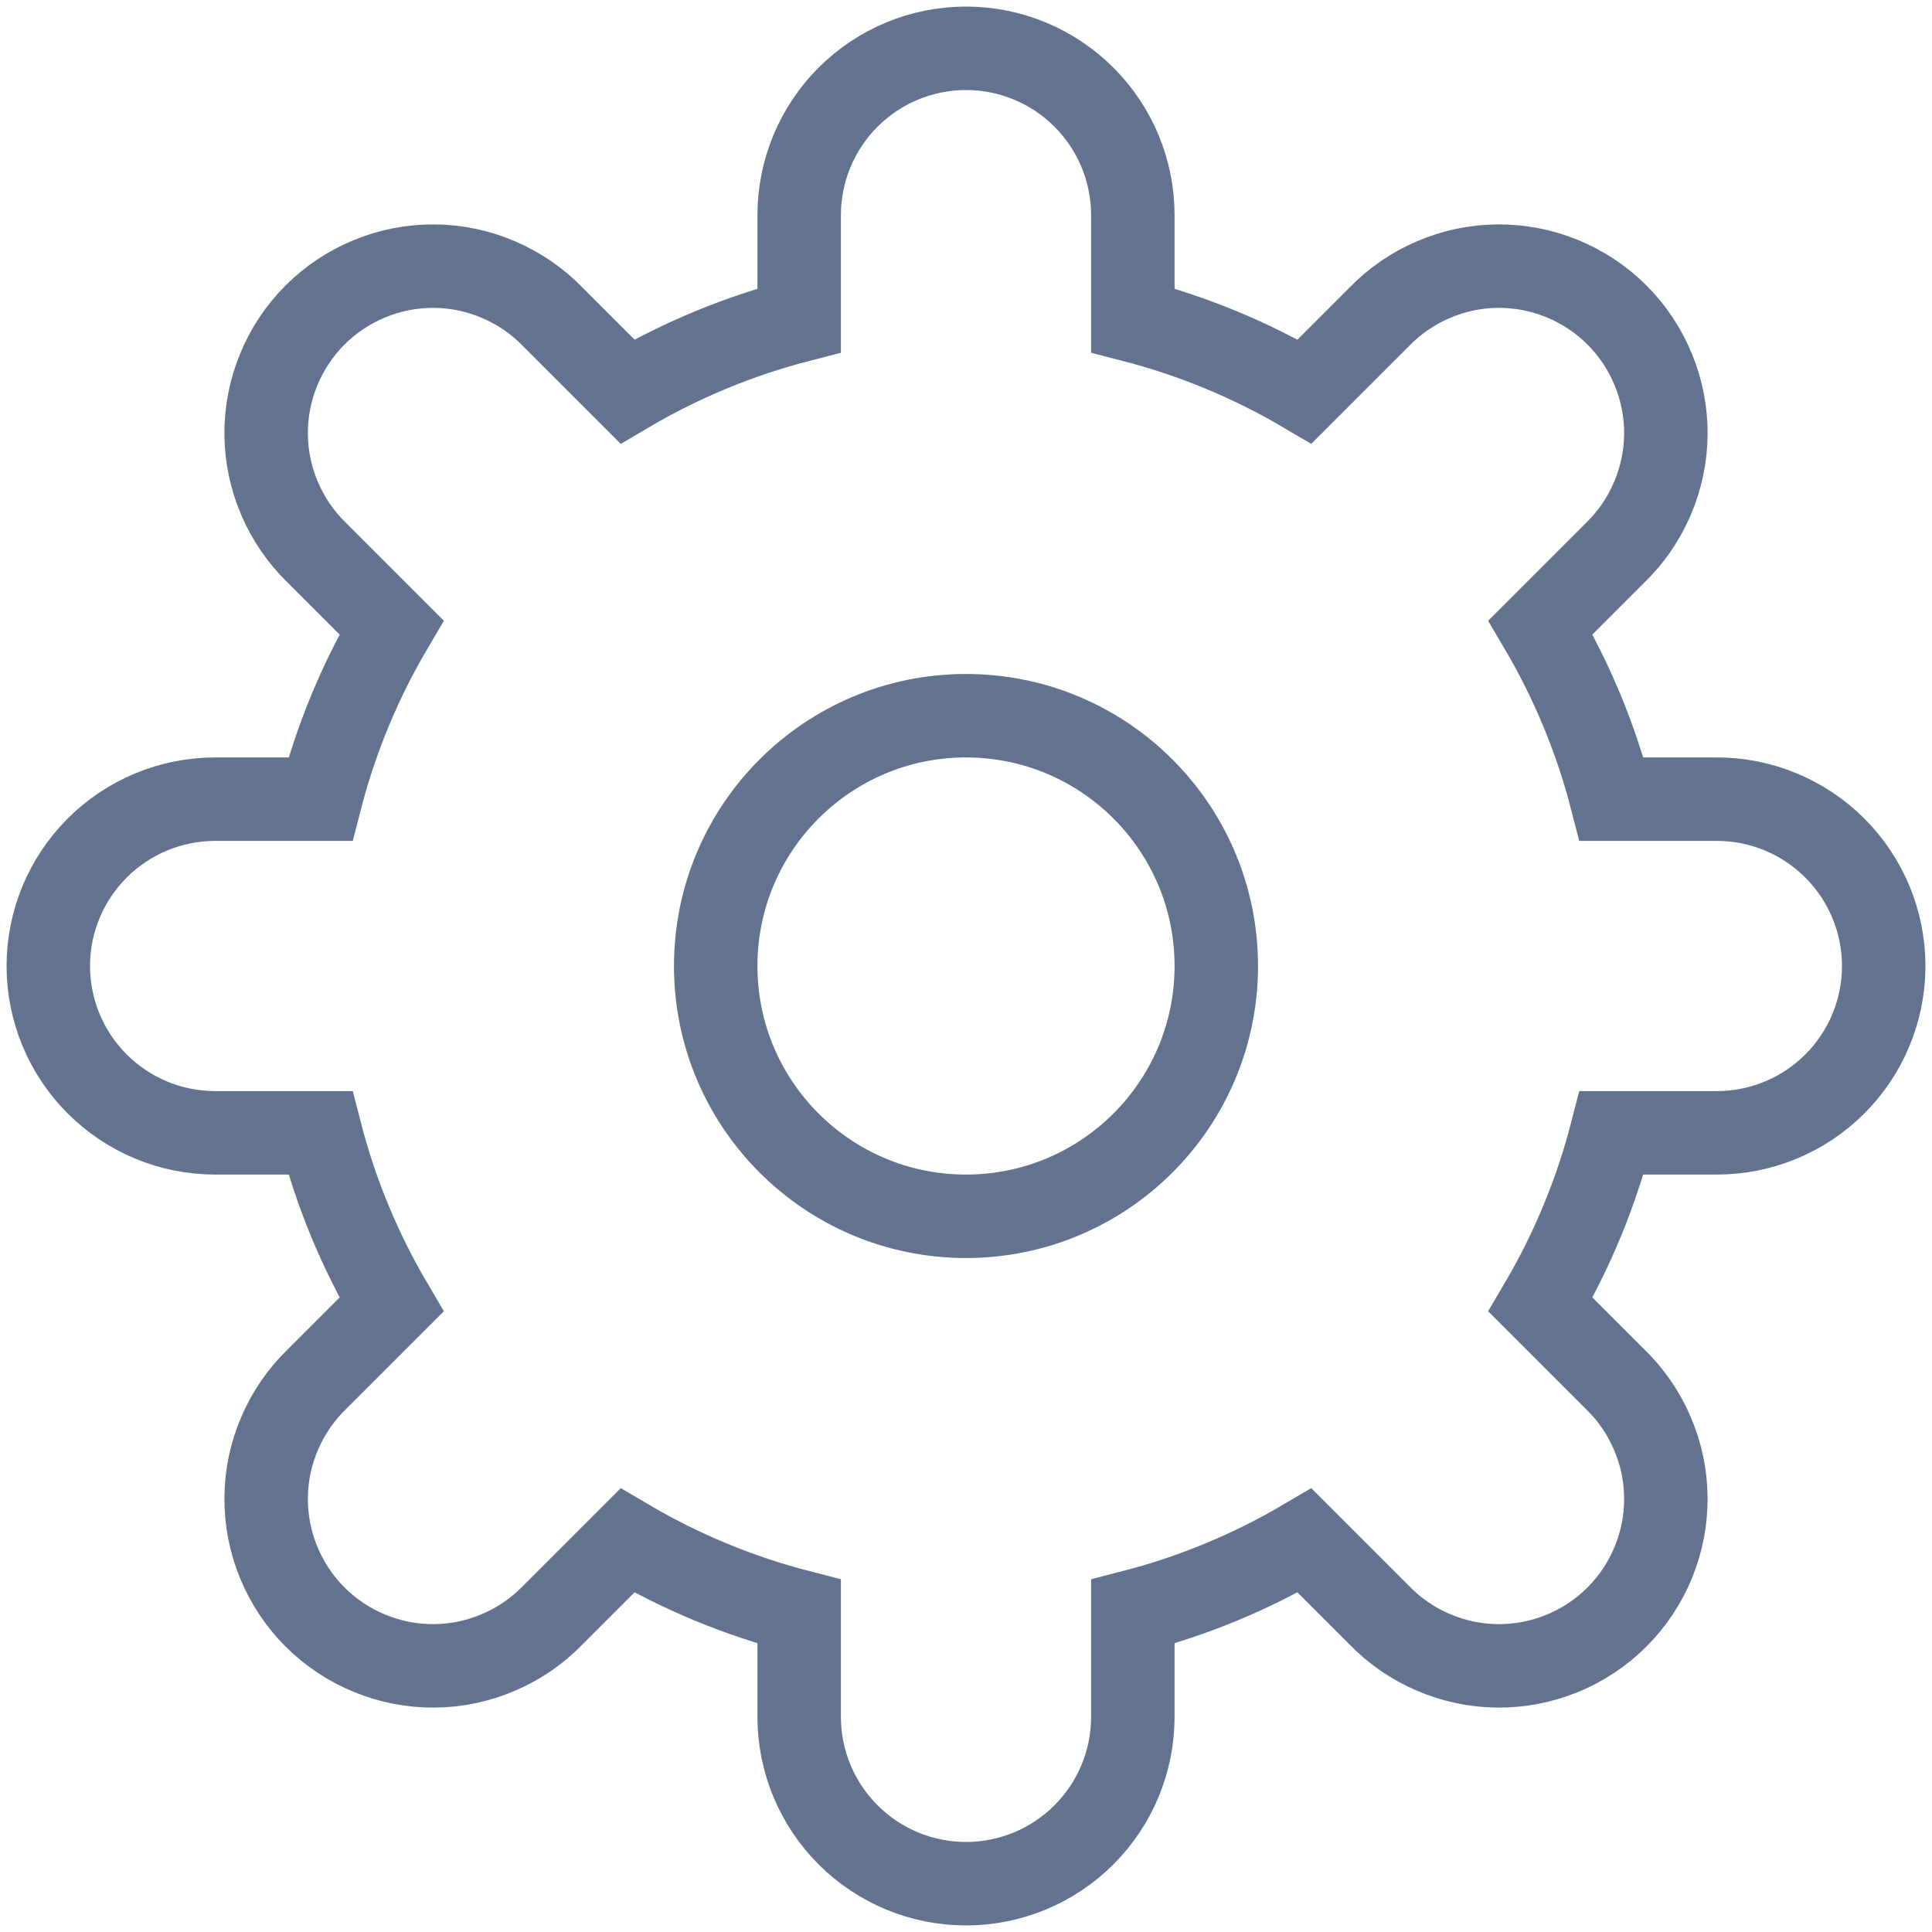 <svg width="20" height="20" viewBox="0 0 20 20" fill="none" xmlns="http://www.w3.org/2000/svg">
<path fill-rule="evenodd" clip-rule="evenodd" d="M19.5 10C19.5 9.542 19.318 9.103 18.994 8.779C18.67 8.455 18.231 8.273 17.773 8.273H16.683C16.522 7.649 16.274 7.05 15.947 6.495L16.717 5.725C16.882 5.566 17.014 5.375 17.104 5.164C17.195 4.954 17.243 4.727 17.245 4.498C17.247 4.268 17.203 4.041 17.116 3.829C17.029 3.616 16.901 3.423 16.739 3.261C16.577 3.099 16.384 2.971 16.172 2.884C15.959 2.797 15.732 2.753 15.502 2.755C15.273 2.757 15.046 2.805 14.836 2.896C14.625 2.986 14.434 3.118 14.275 3.283L13.505 4.053C12.95 3.726 12.351 3.478 11.727 3.317V2.227C11.727 1.769 11.545 1.33 11.221 1.006C10.897 0.682 10.458 0.5 10 0.5C9.542 0.5 9.103 0.682 8.779 1.006C8.455 1.33 8.273 1.769 8.273 2.227V3.317C7.649 3.478 7.05 3.726 6.495 4.053L5.725 3.283C5.566 3.118 5.375 2.986 5.164 2.896C4.954 2.805 4.727 2.757 4.498 2.755C4.268 2.753 4.041 2.797 3.829 2.884C3.616 2.971 3.423 3.099 3.261 3.261C3.099 3.423 2.971 3.616 2.884 3.829C2.797 4.041 2.753 4.268 2.755 4.498C2.757 4.727 2.805 4.954 2.896 5.164C2.986 5.375 3.118 5.566 3.283 5.725L4.053 6.495C3.726 7.05 3.478 7.649 3.317 8.273H2.227C1.769 8.273 1.33 8.455 1.006 8.779C0.682 9.103 0.5 9.542 0.5 10C0.5 10.458 0.682 10.897 1.006 11.221C1.33 11.545 1.769 11.727 2.227 11.727H3.317C3.48 12.36 3.729 12.955 4.053 13.505L3.283 14.275C3.118 14.434 2.986 14.625 2.896 14.836C2.805 15.046 2.757 15.273 2.755 15.502C2.753 15.732 2.797 15.959 2.884 16.172C2.971 16.384 3.099 16.577 3.261 16.739C3.423 16.901 3.616 17.029 3.829 17.116C4.041 17.203 4.268 17.247 4.498 17.245C4.727 17.243 4.954 17.195 5.164 17.104C5.375 17.014 5.566 16.882 5.725 16.717L6.495 15.947C7.05 16.274 7.649 16.522 8.273 16.683V17.773C8.273 18.231 8.455 18.67 8.779 18.994C9.103 19.318 9.542 19.5 10 19.5C10.458 19.5 10.897 19.318 11.221 18.994C11.545 18.67 11.727 18.231 11.727 17.773V16.683C12.351 16.522 12.95 16.274 13.505 15.947L14.275 16.717C14.434 16.882 14.625 17.014 14.836 17.104C15.046 17.195 15.273 17.243 15.502 17.245C15.732 17.247 15.959 17.203 16.172 17.116C16.384 17.029 16.577 16.901 16.739 16.739C16.901 16.577 17.029 16.384 17.116 16.172C17.203 15.959 17.247 15.732 17.245 15.502C17.243 15.273 17.195 15.046 17.104 14.836C17.014 14.625 16.882 14.434 16.717 14.275L15.947 13.505C16.274 12.95 16.522 12.351 16.683 11.727H17.773C18.231 11.727 18.67 11.545 18.994 11.221C19.318 10.897 19.5 10.458 19.5 10Z" stroke="#62728F" stroke-width="0.864" stroke-linecap="square"/>
<path d="M10 12.591C11.431 12.591 12.591 11.431 12.591 10C12.591 8.569 11.431 7.409 10 7.409C8.569 7.409 7.409 8.569 7.409 10C7.409 11.431 8.569 12.591 10 12.591Z" stroke="#62728F" stroke-width="0.864" stroke-linecap="square"/>
</svg>
